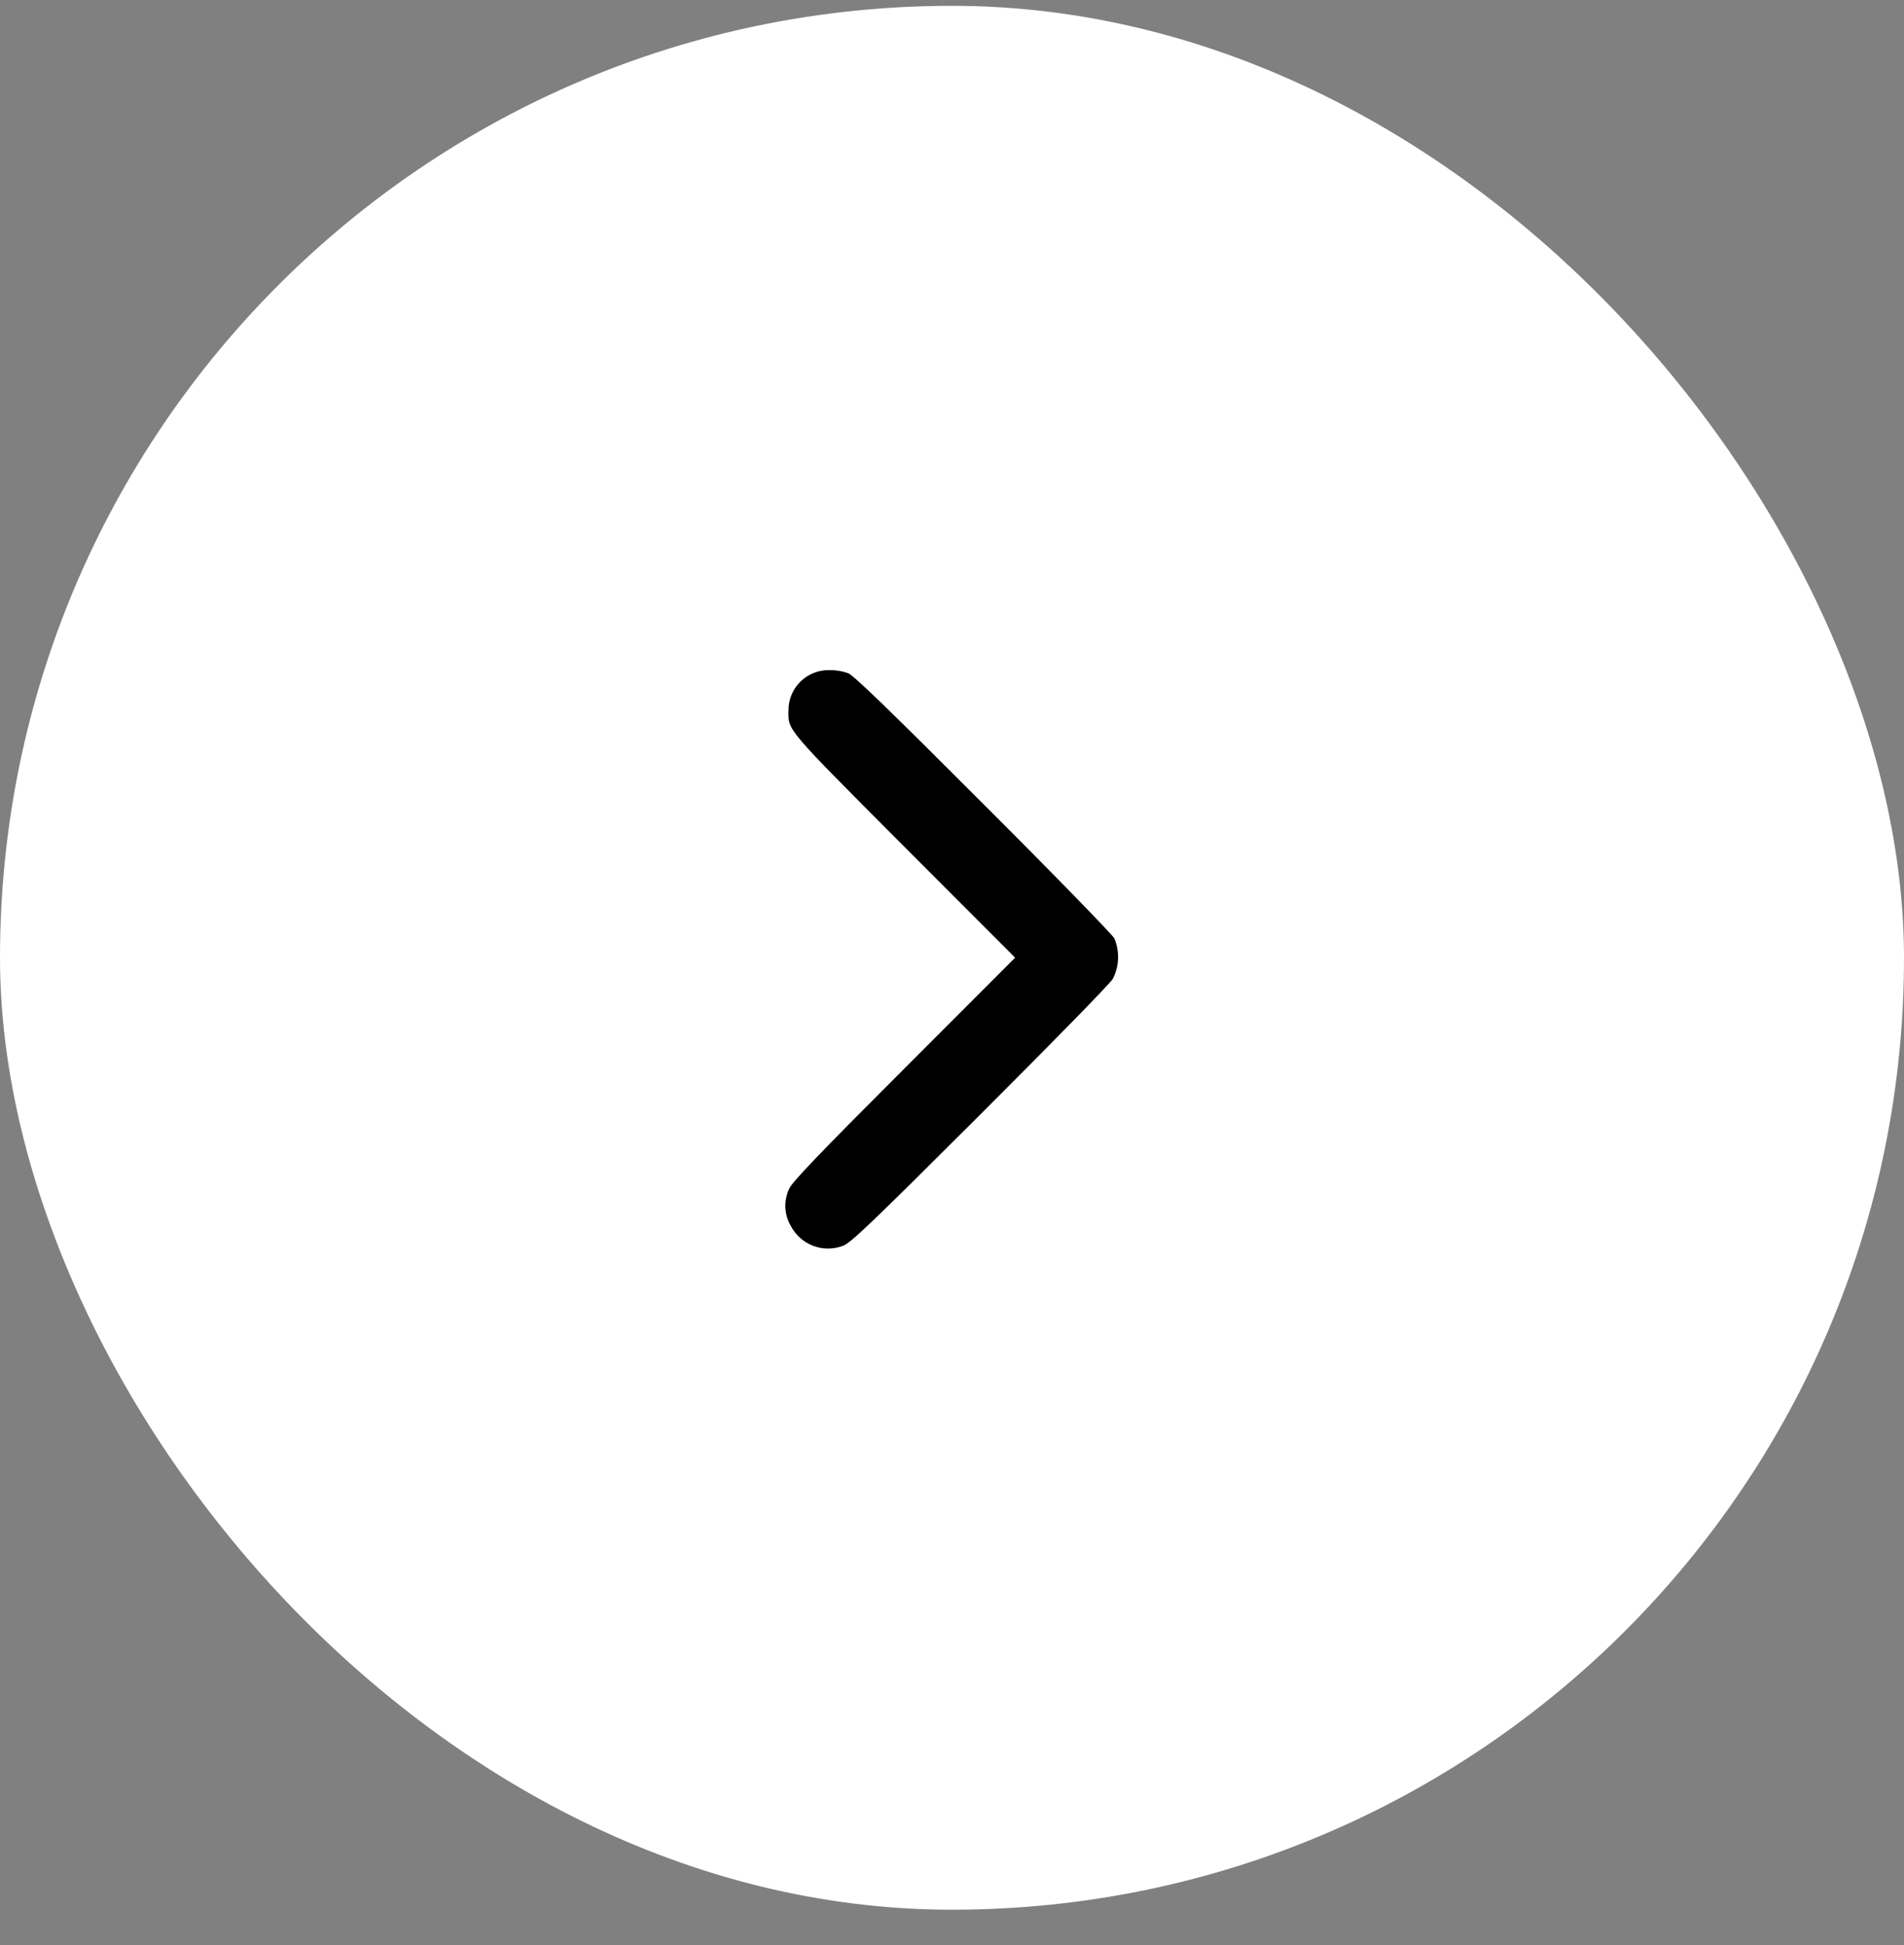 <svg width="46" height="47" viewBox="0 0 46 47" fill="none" xmlns="http://www.w3.org/2000/svg">
<rect x="0" y="0" width="46" height="47" fill="#808080" stroke="none"/>
<g clip-path="url(#clip0_2865_19051)">
<rect y="0.141" width="46" height="46" rx="23" fill="white"/>
<path d="M19.101 29.612C19.341 30.077 19.877 30.283 20.366 30.101C20.554 30.03 21.012 29.594 23.671 26.941C25.414 25.2 26.812 23.772 26.883 23.654C26.961 23.503 27.005 23.337 27.012 23.167C27.018 22.997 26.987 22.827 26.921 22.671C26.874 22.581 25.452 21.117 23.757 19.426C21.498 17.163 20.63 16.323 20.494 16.267C20.35 16.215 20.197 16.189 20.044 16.192C19.915 16.188 19.786 16.21 19.666 16.257C19.545 16.303 19.435 16.374 19.342 16.464C19.25 16.554 19.176 16.662 19.126 16.781C19.076 16.9 19.05 17.028 19.05 17.157C19.042 17.66 18.957 17.556 21.848 20.458L24.525 23.139L21.843 25.824C19.796 27.869 19.138 28.558 19.068 28.718C19.001 28.859 18.969 29.014 18.974 29.169C18.98 29.325 19.023 29.477 19.101 29.612Z" fill="black"/>
</g>
<defs>
<clipPath id="clip0_2865_19051">
<rect y="0.141" width="46" height="46" rx="23" fill="white"/>
</clipPath>
</defs>
</svg>
